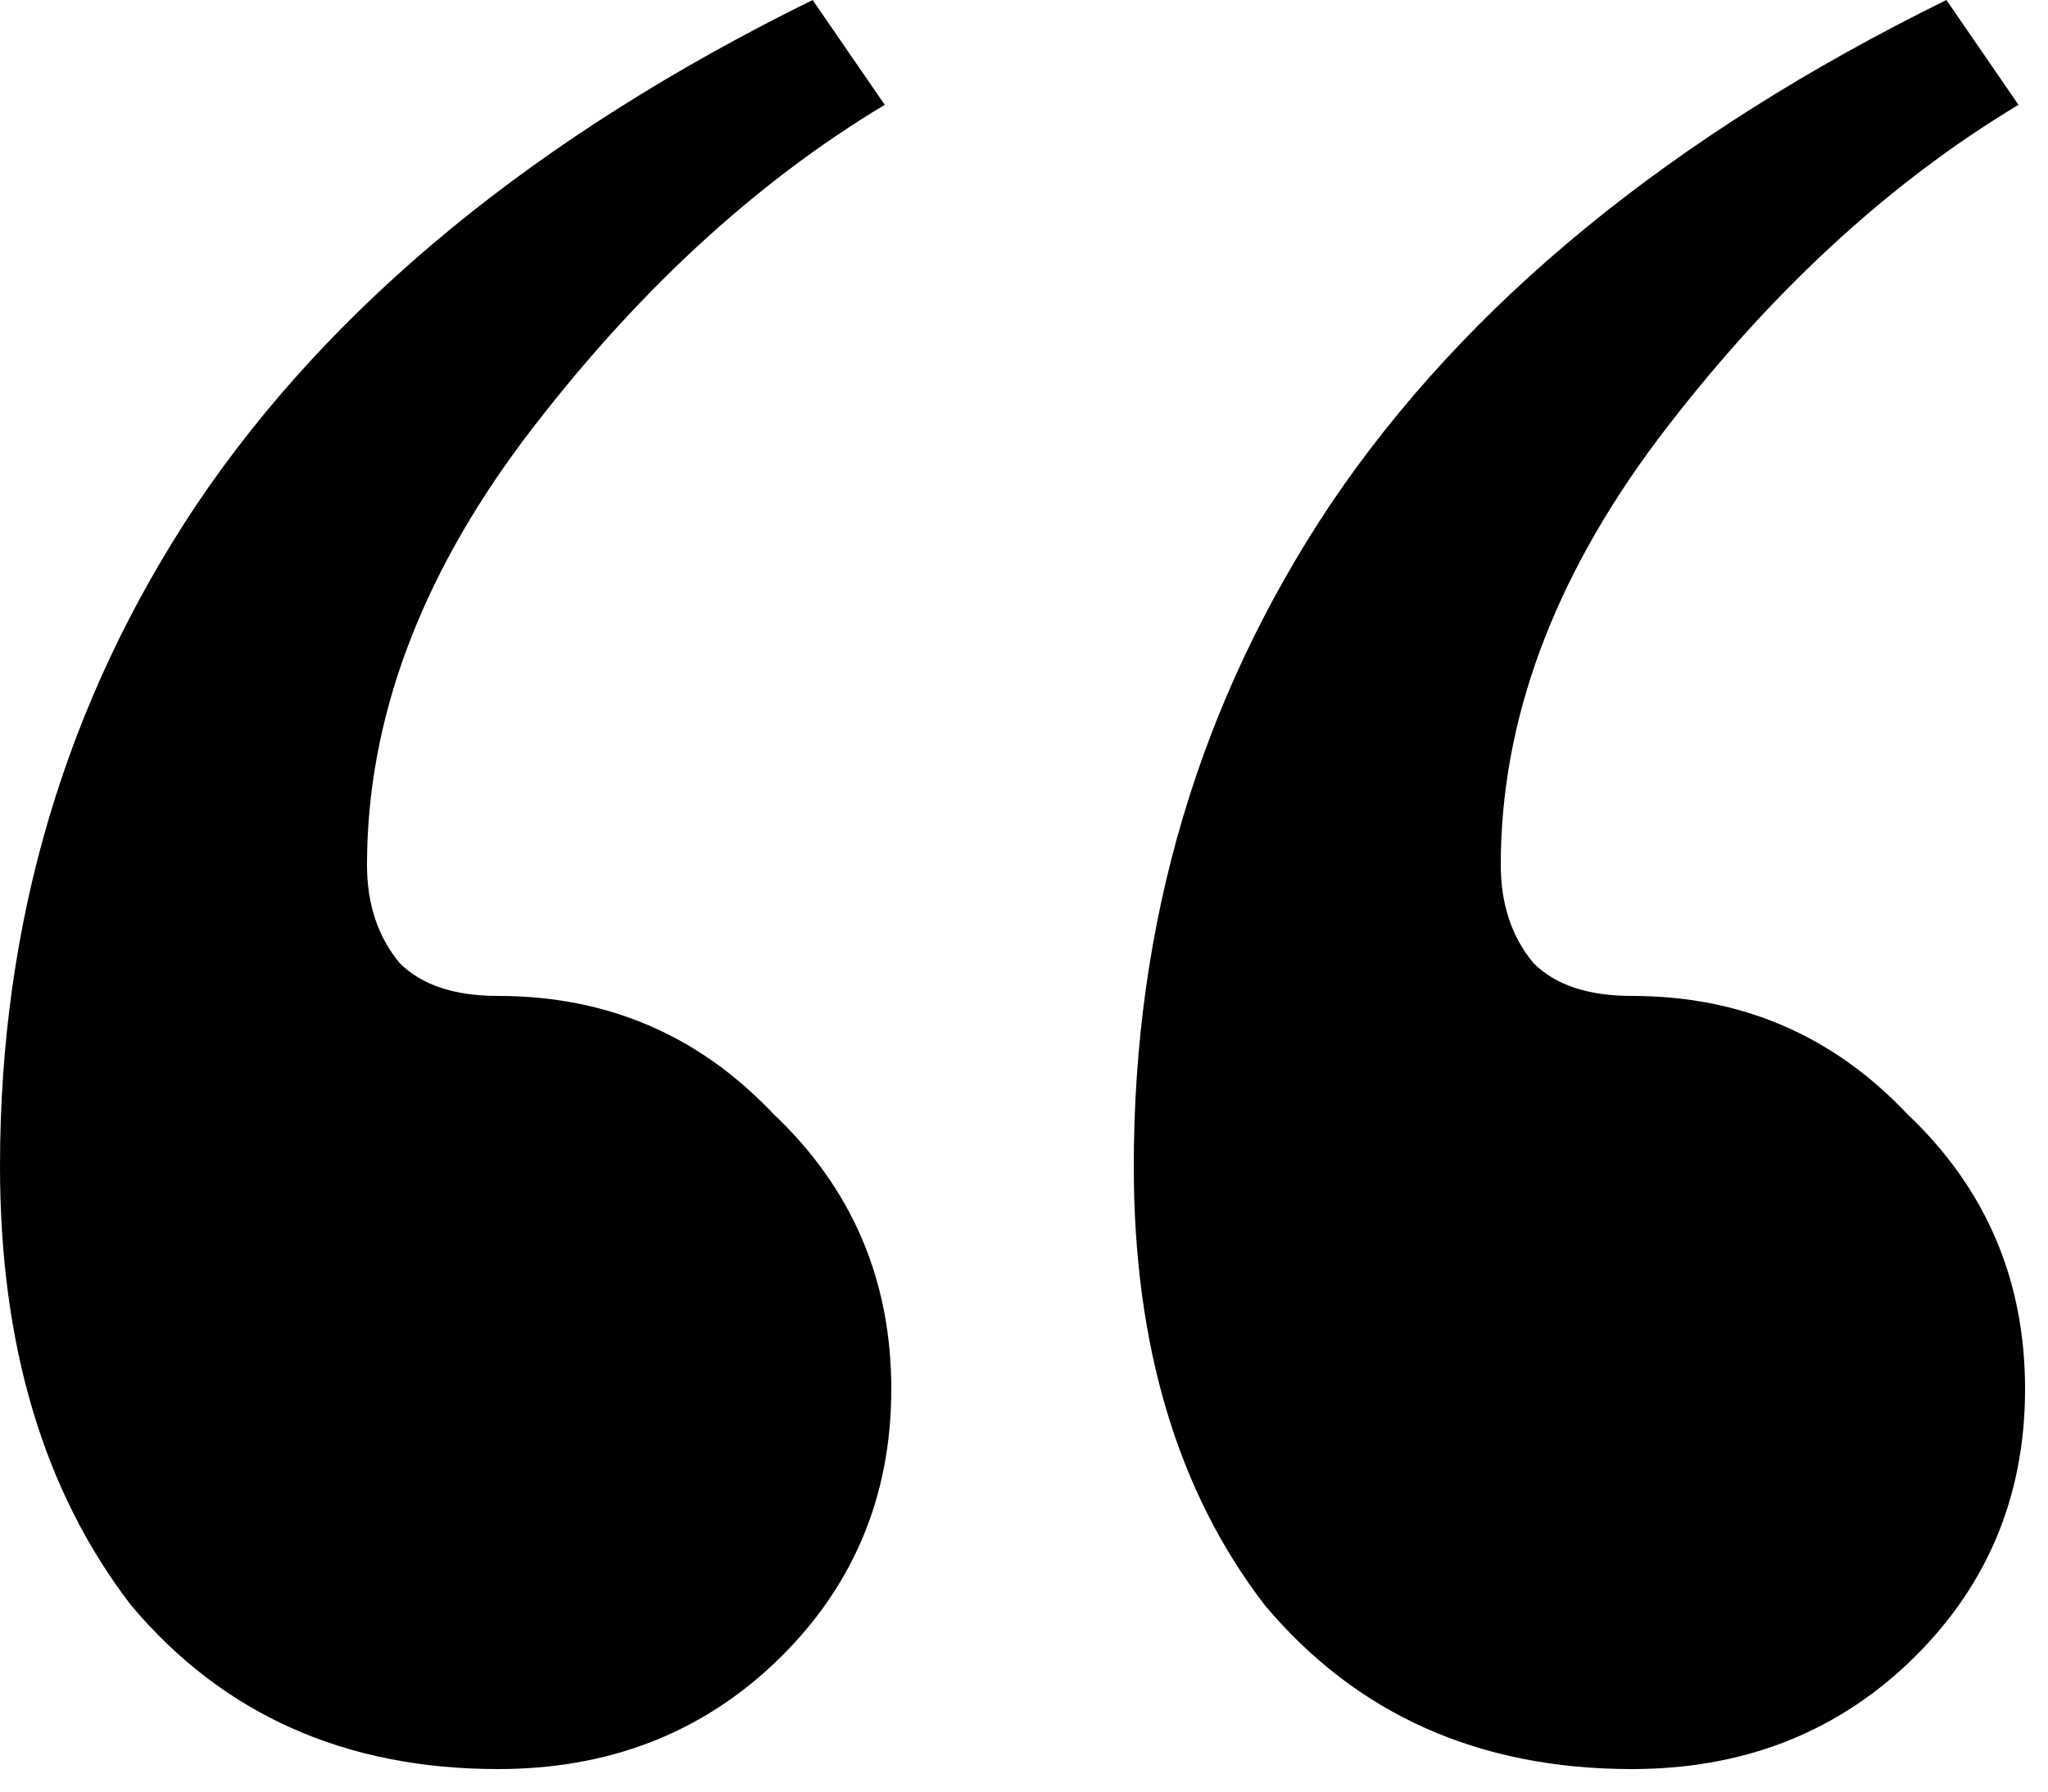 <svg xmlns="http://www.w3.org/2000/svg" width="40" height="35" viewBox="0 0 40 35" fill="none"><path d="M9.728 34.56C6.741 34.56 4.352 33.493 2.56 31.36C0.853 29.141 0 26.283 0 22.784C0 18.005 1.28 13.696 3.84 9.856C6.485 5.931 10.496 2.645 15.872 0L17.28 2.048C14.72 3.584 12.373 5.76 10.24 8.576C8.192 11.307 7.168 14.08 7.168 16.896C7.168 17.664 7.381 18.304 7.808 18.816C8.235 19.243 8.875 19.456 9.728 19.456C11.861 19.456 13.653 20.224 15.104 21.76C16.64 23.211 17.408 25.003 17.408 27.136C17.408 29.269 16.64 31.061 15.104 32.512C13.653 33.877 11.861 34.56 9.728 34.56ZM31.872 34.56C28.885 34.56 26.496 33.493 24.704 31.36C22.997 29.141 22.144 26.283 22.144 22.784C22.144 18.005 23.424 13.696 25.984 9.856C28.629 5.931 32.64 2.645 38.016 0L39.424 2.048C36.864 3.584 34.517 5.76 32.384 8.576C30.336 11.307 29.312 14.08 29.312 16.896C29.312 17.664 29.525 18.304 29.952 18.816C30.379 19.243 31.019 19.456 31.872 19.456C34.005 19.456 35.797 20.224 37.248 21.76C38.784 23.211 39.552 25.003 39.552 27.136C39.552 29.269 38.784 31.061 37.248 32.512C35.797 33.877 34.005 34.56 31.872 34.56Z" fill="black"></path></svg>